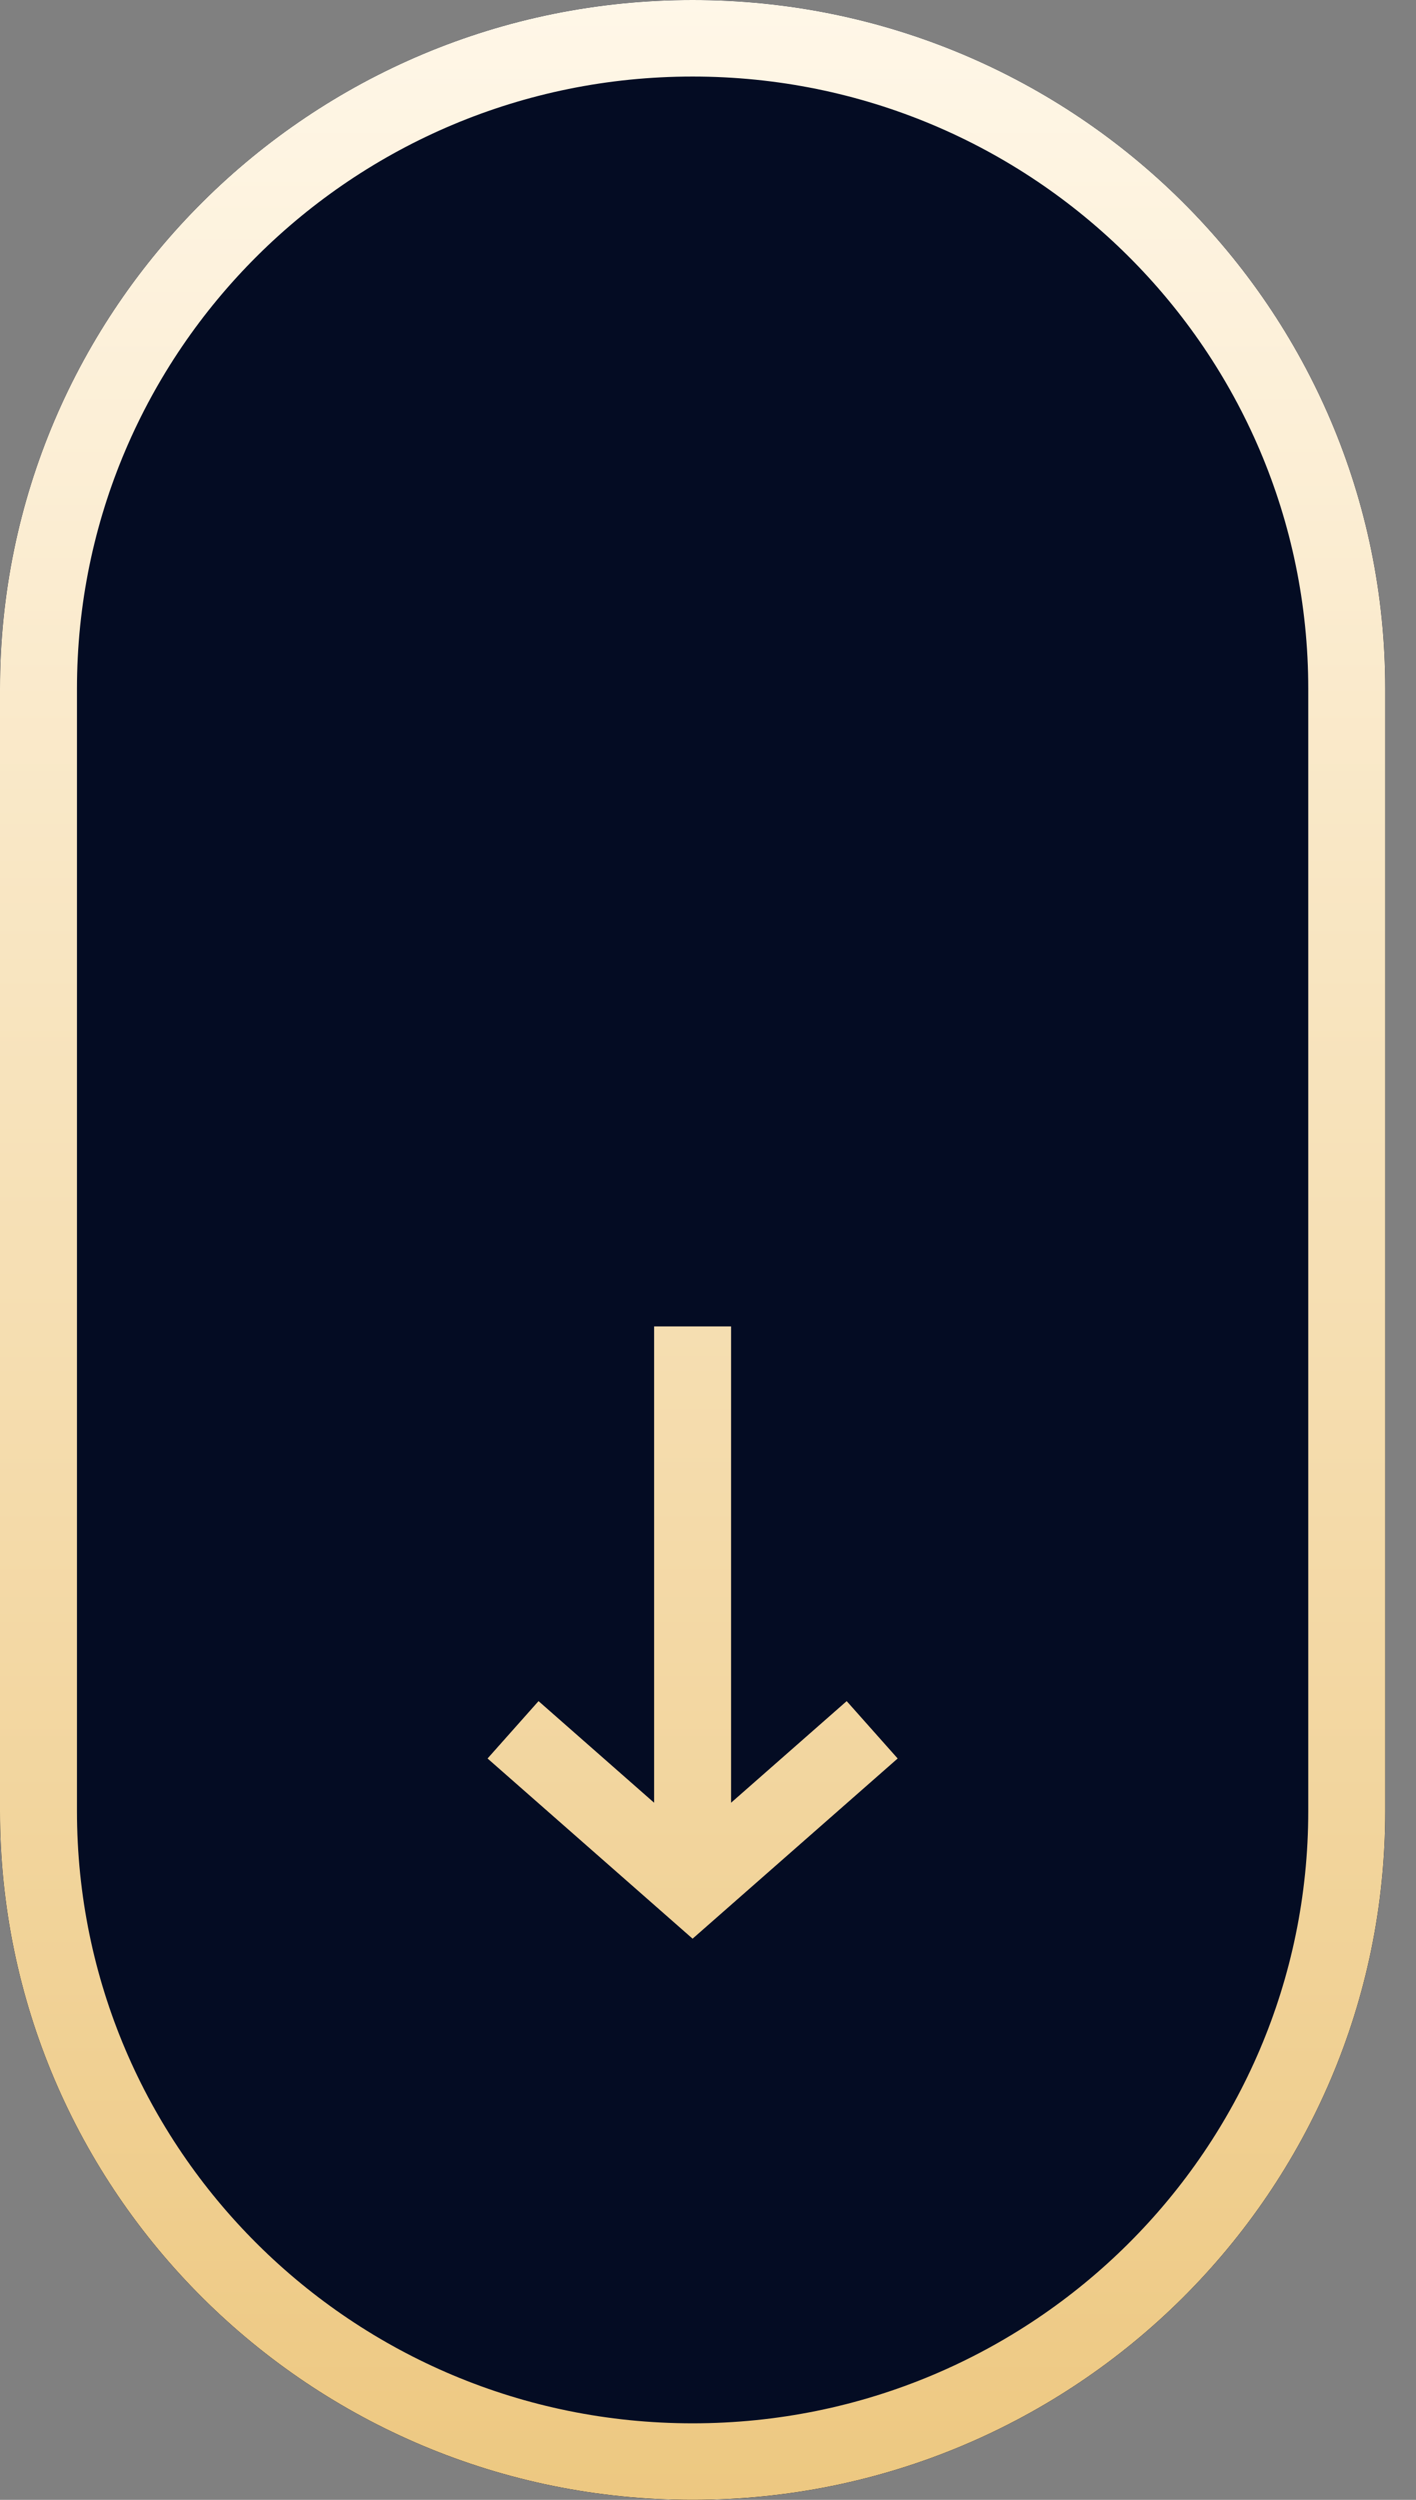 <?xml version="1.0" encoding="UTF-8"?> <svg xmlns="http://www.w3.org/2000/svg" width="34" height="60" viewBox="0 0 34 60" fill="none"><rect x="0" y="0" width="34" height="60" fill="#808080" stroke="none"/><path d="M33.261 16.531C33.261 7.401 25.815 0 16.63 0C7.446 0 0 7.401 0 16.531V43.469C0 52.599 7.446 60 16.63 60C25.815 60 33.261 52.599 33.261 43.469V16.531Z" fill="#040C23"></path><path d="M33.261 16.531C33.261 7.401 25.815 0 16.63 0C7.446 0 0 7.401 0 16.531V43.469C0 52.599 7.446 60 16.63 60C25.815 60 33.261 52.599 33.261 43.469V16.531Z" fill="#040C23"></path><path fill-rule="evenodd" clip-rule="evenodd" d="M16.63 1.837C8.466 1.837 1.848 8.415 1.848 16.531V43.469C1.848 51.585 8.466 58.163 16.63 58.163C24.795 58.163 31.413 51.585 31.413 43.469V16.531C31.413 8.415 24.795 1.837 16.63 1.837ZM0 16.531C0 7.401 7.446 0 16.63 0C25.815 0 33.261 7.401 33.261 16.531V43.469C33.261 52.599 25.815 60 16.63 60C7.446 60 0 52.599 0 43.469V16.531Z" fill="url(#paint0_linear_63_51)"></path><path fill-rule="evenodd" clip-rule="evenodd" d="M15.706 31.836H17.554V43.268L20.33 40.829L21.554 42.206L16.63 46.531L11.707 42.206L12.931 40.829L15.706 43.268V31.836Z" fill="url(#paint1_linear_63_51)"></path><defs><linearGradient id="paint0_linear_63_51" x1="16.63" y1="0" x2="16.63" y2="60" gradientUnits="userSpaceOnUse"><stop stop-color="#FFF7E8"></stop><stop offset="1" stop-color="#EDC881"></stop></linearGradient><linearGradient id="paint1_linear_63_51" x1="16.63" y1="0" x2="16.63" y2="60" gradientUnits="userSpaceOnUse"><stop stop-color="#FFF7E8"></stop><stop offset="1" stop-color="#EDC881"></stop></linearGradient></defs></svg> 